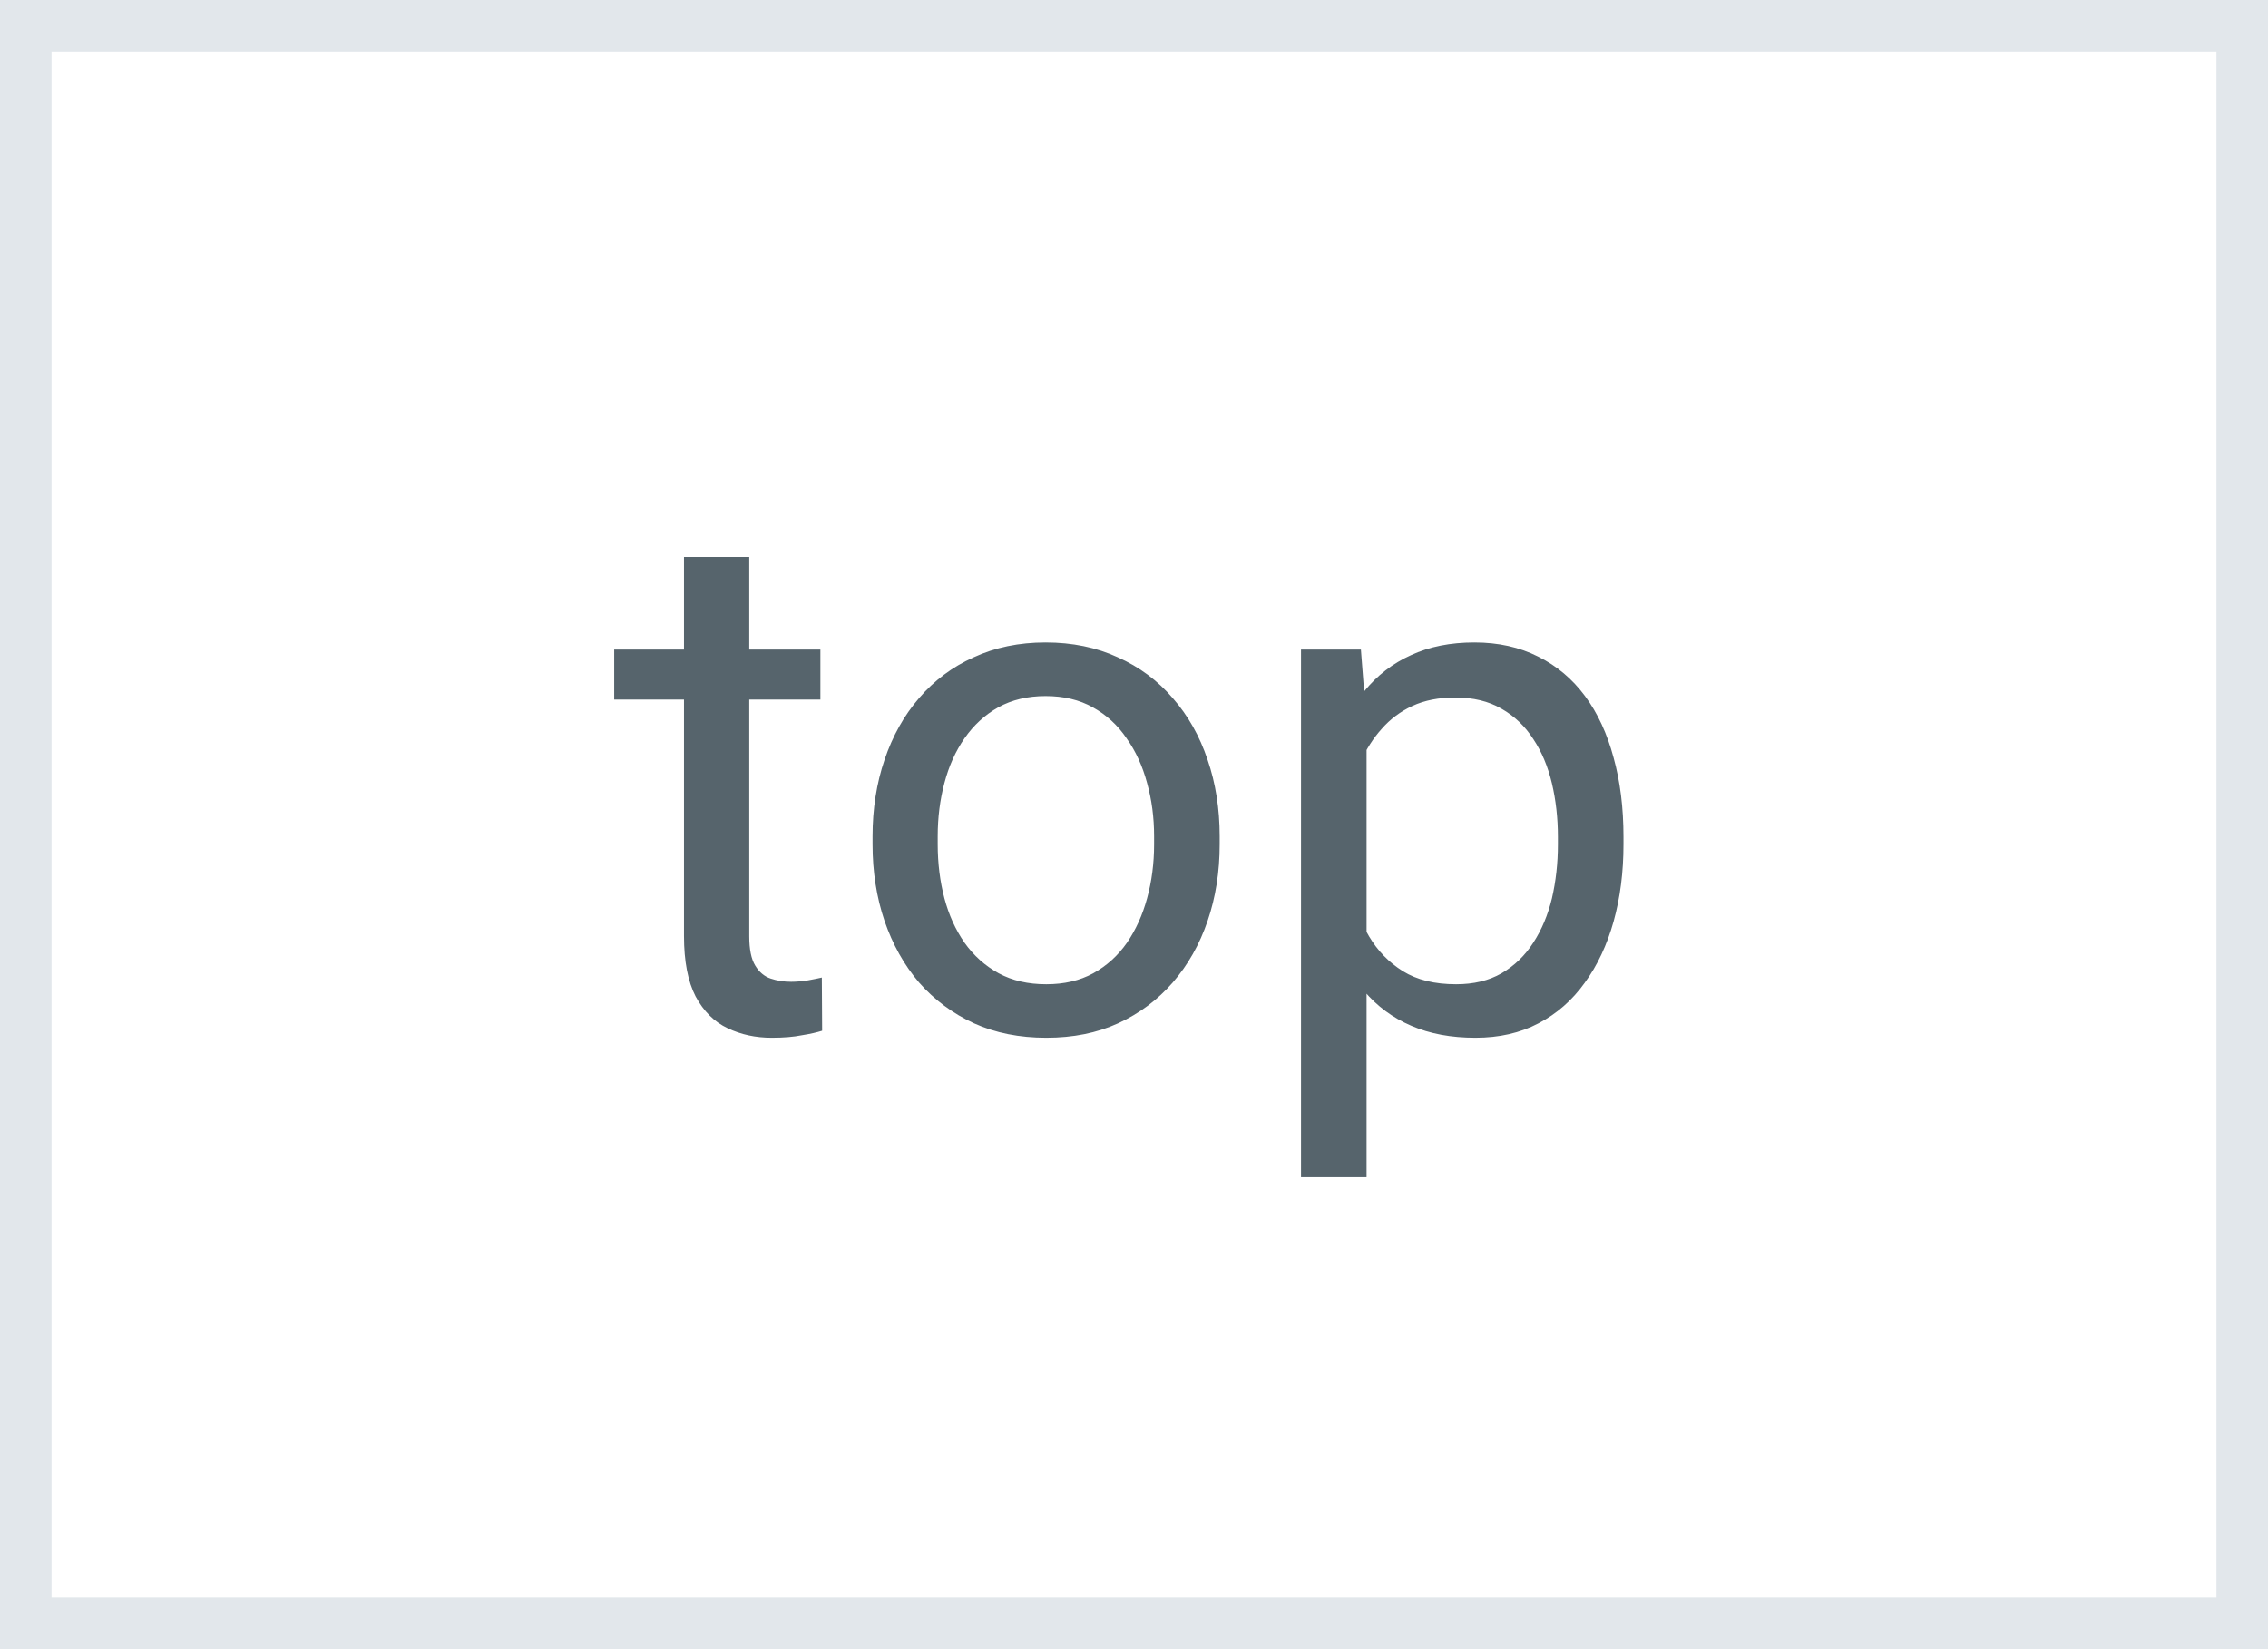 <svg width="22" height="16" viewBox="0 0 22 16" fill="none" xmlns="http://www.w3.org/2000/svg">
<rect x="0" y="0" width="22" height="16" fill="#333333" stroke="none"/>
<rect x="0.25" y="0.25" width="21.5" height="15.5" fill="white" stroke="#E2E7EB" stroke-width="0.5"/>
<path d="M7.958 6.302V6.787H5.958V6.302H7.958ZM6.635 5.403H7.268V9.084C7.268 9.209 7.287 9.304 7.326 9.368C7.364 9.431 7.415 9.474 7.476 9.494C7.538 9.515 7.604 9.525 7.674 9.525C7.727 9.525 7.781 9.52 7.838 9.511C7.898 9.5 7.942 9.491 7.972 9.484L7.975 10C7.925 10.016 7.859 10.031 7.777 10.044C7.697 10.06 7.6 10.068 7.486 10.068C7.331 10.068 7.189 10.038 7.059 9.976C6.929 9.915 6.826 9.812 6.748 9.668C6.673 9.523 6.635 9.327 6.635 9.081V5.403ZM8.464 8.192V8.113C8.464 7.847 8.503 7.599 8.58 7.372C8.658 7.141 8.769 6.942 8.915 6.773C9.061 6.603 9.237 6.47 9.445 6.377C9.652 6.281 9.885 6.233 10.142 6.233C10.402 6.233 10.635 6.281 10.843 6.377C11.052 6.47 11.23 6.603 11.376 6.773C11.524 6.942 11.637 7.141 11.714 7.372C11.792 7.599 11.831 7.847 11.831 8.113V8.192C11.831 8.459 11.792 8.706 11.714 8.934C11.637 9.161 11.524 9.361 11.376 9.532C11.23 9.7 11.053 9.833 10.846 9.928C10.641 10.022 10.409 10.068 10.149 10.068C9.889 10.068 9.656 10.022 9.448 9.928C9.241 9.833 9.063 9.7 8.915 9.532C8.769 9.361 8.658 9.161 8.58 8.934C8.503 8.706 8.464 8.459 8.464 8.192ZM9.096 8.113V8.192C9.096 8.376 9.118 8.551 9.161 8.715C9.204 8.877 9.269 9.02 9.356 9.146C9.445 9.271 9.555 9.37 9.688 9.443C9.82 9.514 9.973 9.549 10.149 9.549C10.322 9.549 10.474 9.514 10.604 9.443C10.736 9.37 10.845 9.271 10.932 9.146C11.018 9.02 11.083 8.877 11.127 8.715C11.172 8.551 11.195 8.376 11.195 8.192V8.113C11.195 7.931 11.172 7.759 11.127 7.597C11.083 7.433 11.017 7.288 10.928 7.163C10.842 7.035 10.732 6.935 10.6 6.862C10.47 6.789 10.318 6.753 10.142 6.753C9.969 6.753 9.816 6.789 9.684 6.862C9.554 6.935 9.445 7.035 9.356 7.163C9.269 7.288 9.204 7.433 9.161 7.597C9.118 7.759 9.096 7.931 9.096 8.113ZM13.256 7.013V11.422H12.62V6.302H13.201L13.256 7.013ZM15.748 8.12V8.192C15.748 8.461 15.716 8.71 15.652 8.94C15.588 9.168 15.495 9.367 15.372 9.535C15.251 9.704 15.102 9.835 14.924 9.928C14.746 10.022 14.542 10.068 14.312 10.068C14.077 10.068 13.87 10.03 13.69 9.952C13.51 9.875 13.357 9.762 13.232 9.614C13.107 9.466 13.006 9.288 12.931 9.081C12.858 8.873 12.808 8.64 12.781 8.38V7.997C12.808 7.724 12.859 7.479 12.935 7.262C13.01 7.046 13.109 6.861 13.232 6.708C13.357 6.554 13.509 6.436 13.687 6.356C13.864 6.274 14.069 6.233 14.302 6.233C14.534 6.233 14.74 6.279 14.92 6.37C15.1 6.459 15.252 6.587 15.375 6.753C15.498 6.919 15.59 7.119 15.652 7.351C15.716 7.581 15.748 7.838 15.748 8.12ZM15.112 8.192V8.12C15.112 7.936 15.092 7.762 15.054 7.601C15.015 7.437 14.955 7.293 14.873 7.17C14.793 7.045 14.69 6.947 14.565 6.876C14.44 6.803 14.29 6.767 14.117 6.767C13.958 6.767 13.819 6.794 13.7 6.849C13.584 6.903 13.485 6.977 13.403 7.071C13.321 7.162 13.254 7.267 13.201 7.385C13.151 7.501 13.113 7.622 13.088 7.748V8.633C13.134 8.792 13.198 8.943 13.28 9.084C13.362 9.223 13.471 9.336 13.608 9.422C13.745 9.507 13.917 9.549 14.124 9.549C14.295 9.549 14.442 9.514 14.565 9.443C14.69 9.37 14.793 9.271 14.873 9.146C14.955 9.02 15.015 8.877 15.054 8.715C15.092 8.551 15.112 8.376 15.112 8.192Z" fill="#56646C"/>
</svg>
